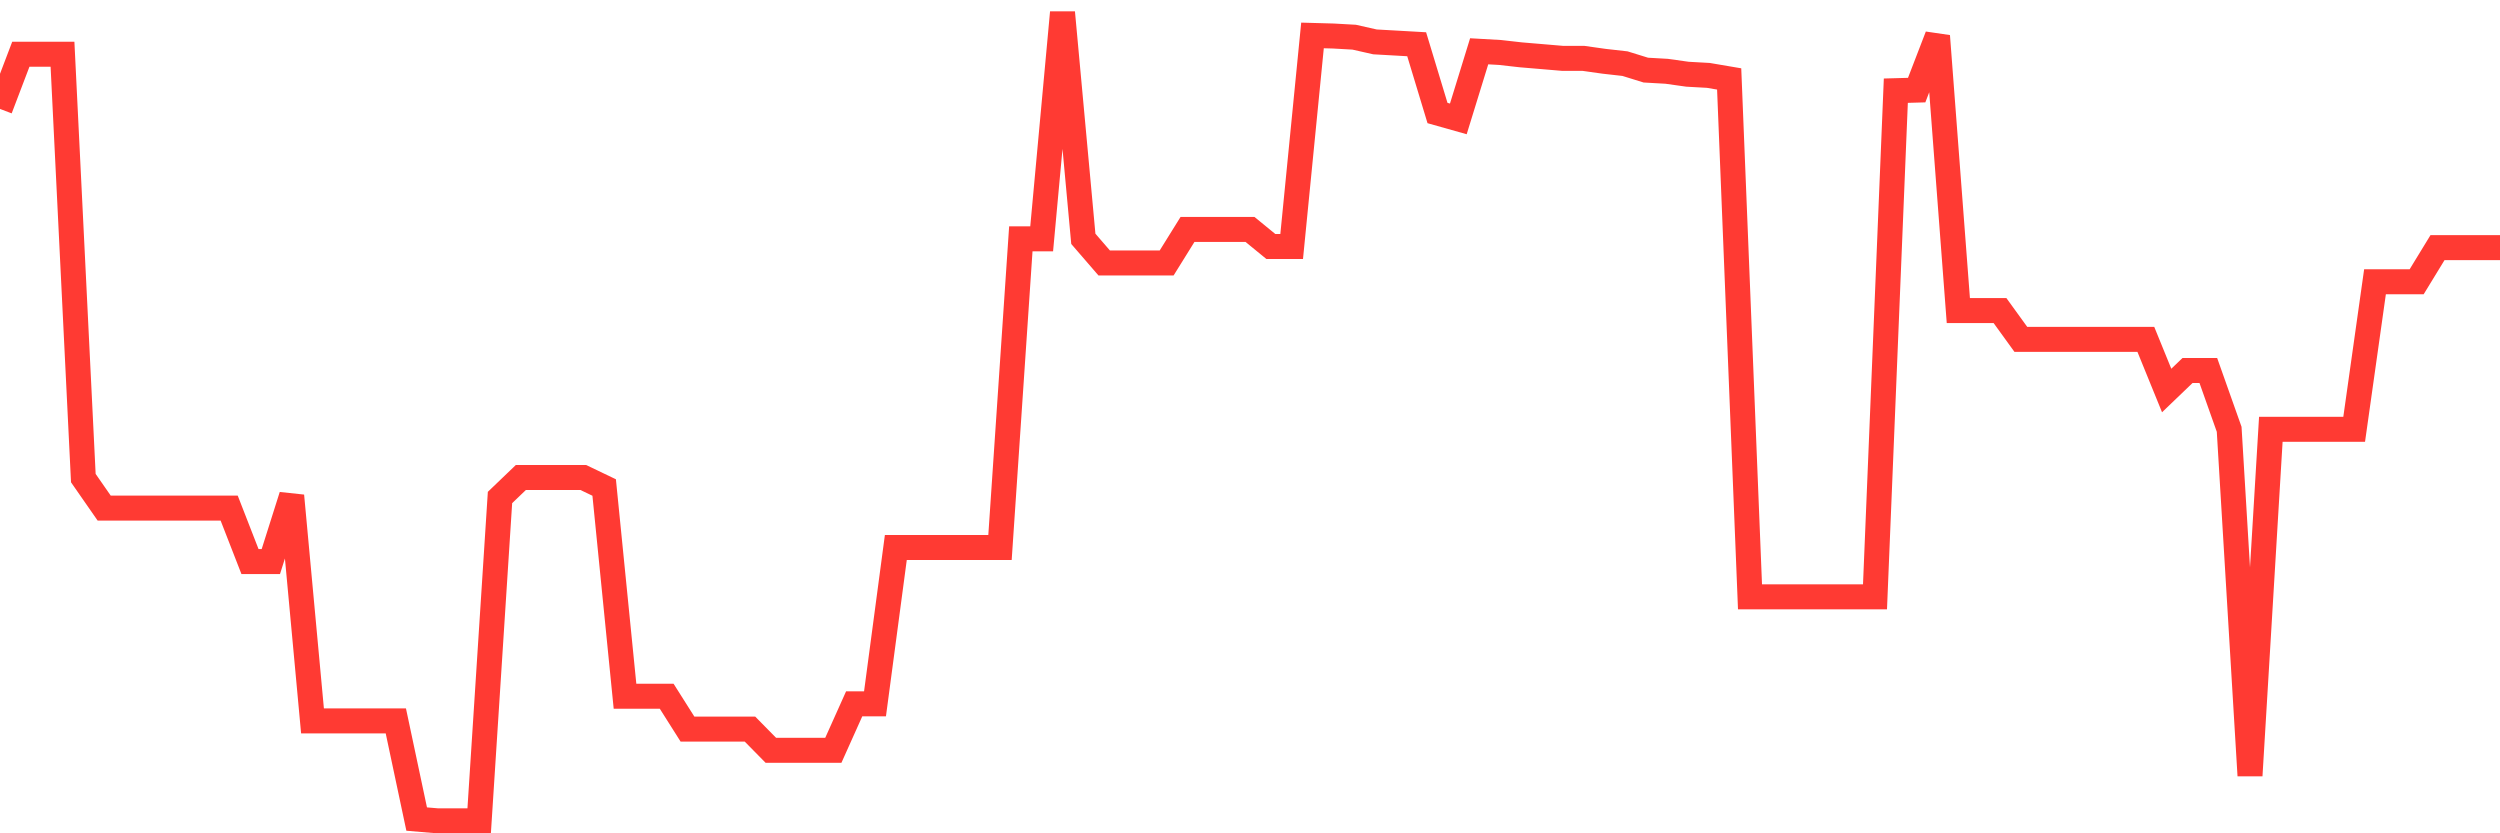 <svg
  xmlns="http://www.w3.org/2000/svg"
  xmlns:xlink="http://www.w3.org/1999/xlink"
  width="120"
  height="40"
  viewBox="0 0 120 40"
  preserveAspectRatio="none"
>
  <polyline
    points="0,5.228 1,2.603 2,2.603 3,2.603 4,22.949 5,24.388 6,24.388 7,24.388 8,24.388 9,24.388 10,24.388 11,24.388 12,26.956 13,26.956 14,23.795 15,34.603 16,34.603 17,34.603 18,34.603 19,34.603 20,39.315 21,39.4 22,39.4 23,39.4 24,23.88 25,22.921 26,22.921 27,22.921 28,22.921 29,23.4 30,33.418 31,33.418 32,33.418 33,34.998 34,34.998 35,34.998 36,34.998 37,36.014 38,36.014 39,36.014 40,36.014 41,33.785 42,33.785 43,26.279 44,26.279 45,26.279 46,26.279 47,26.279 48,26.279 49,11.464 50,11.464 51,0.6 52,11.464 53,12.621 54,12.621 55,12.621 56,12.621 57,11.013 58,11.013 59,11.013 60,11.013 61,11.831 62,11.831 63,1.701 64,1.729 65,1.785 66,2.011 67,2.067 68,2.124 69,5.425 70,5.707 71,2.462 72,2.519 73,2.632 74,2.716 75,2.801 76,2.801 77,2.942 78,3.055 79,3.365 80,3.422 81,3.563 82,3.619 83,3.789 84,28.649 85,28.649 86,28.649 87,28.649 88,28.649 89,28.649 90,28.649 91,4.353 92,4.325 93,1.729 94,14.907 95,14.907 96,14.907 97,16.289 98,16.289 99,16.289 100,16.289 101,16.289 102,16.289 103,16.289 104,18.744 105,17.785 106,17.785 107,20.607 108,37.227 109,20.607 110,20.607 111,20.607 112,20.607 113,20.607 114,13.524 115,13.524 116,13.524 117,11.887 118,11.887 119,11.887 120,11.887"
    fill="none"
    stroke="#ff3a33"
    stroke-width="1.2"
  >
  </polyline>
</svg>